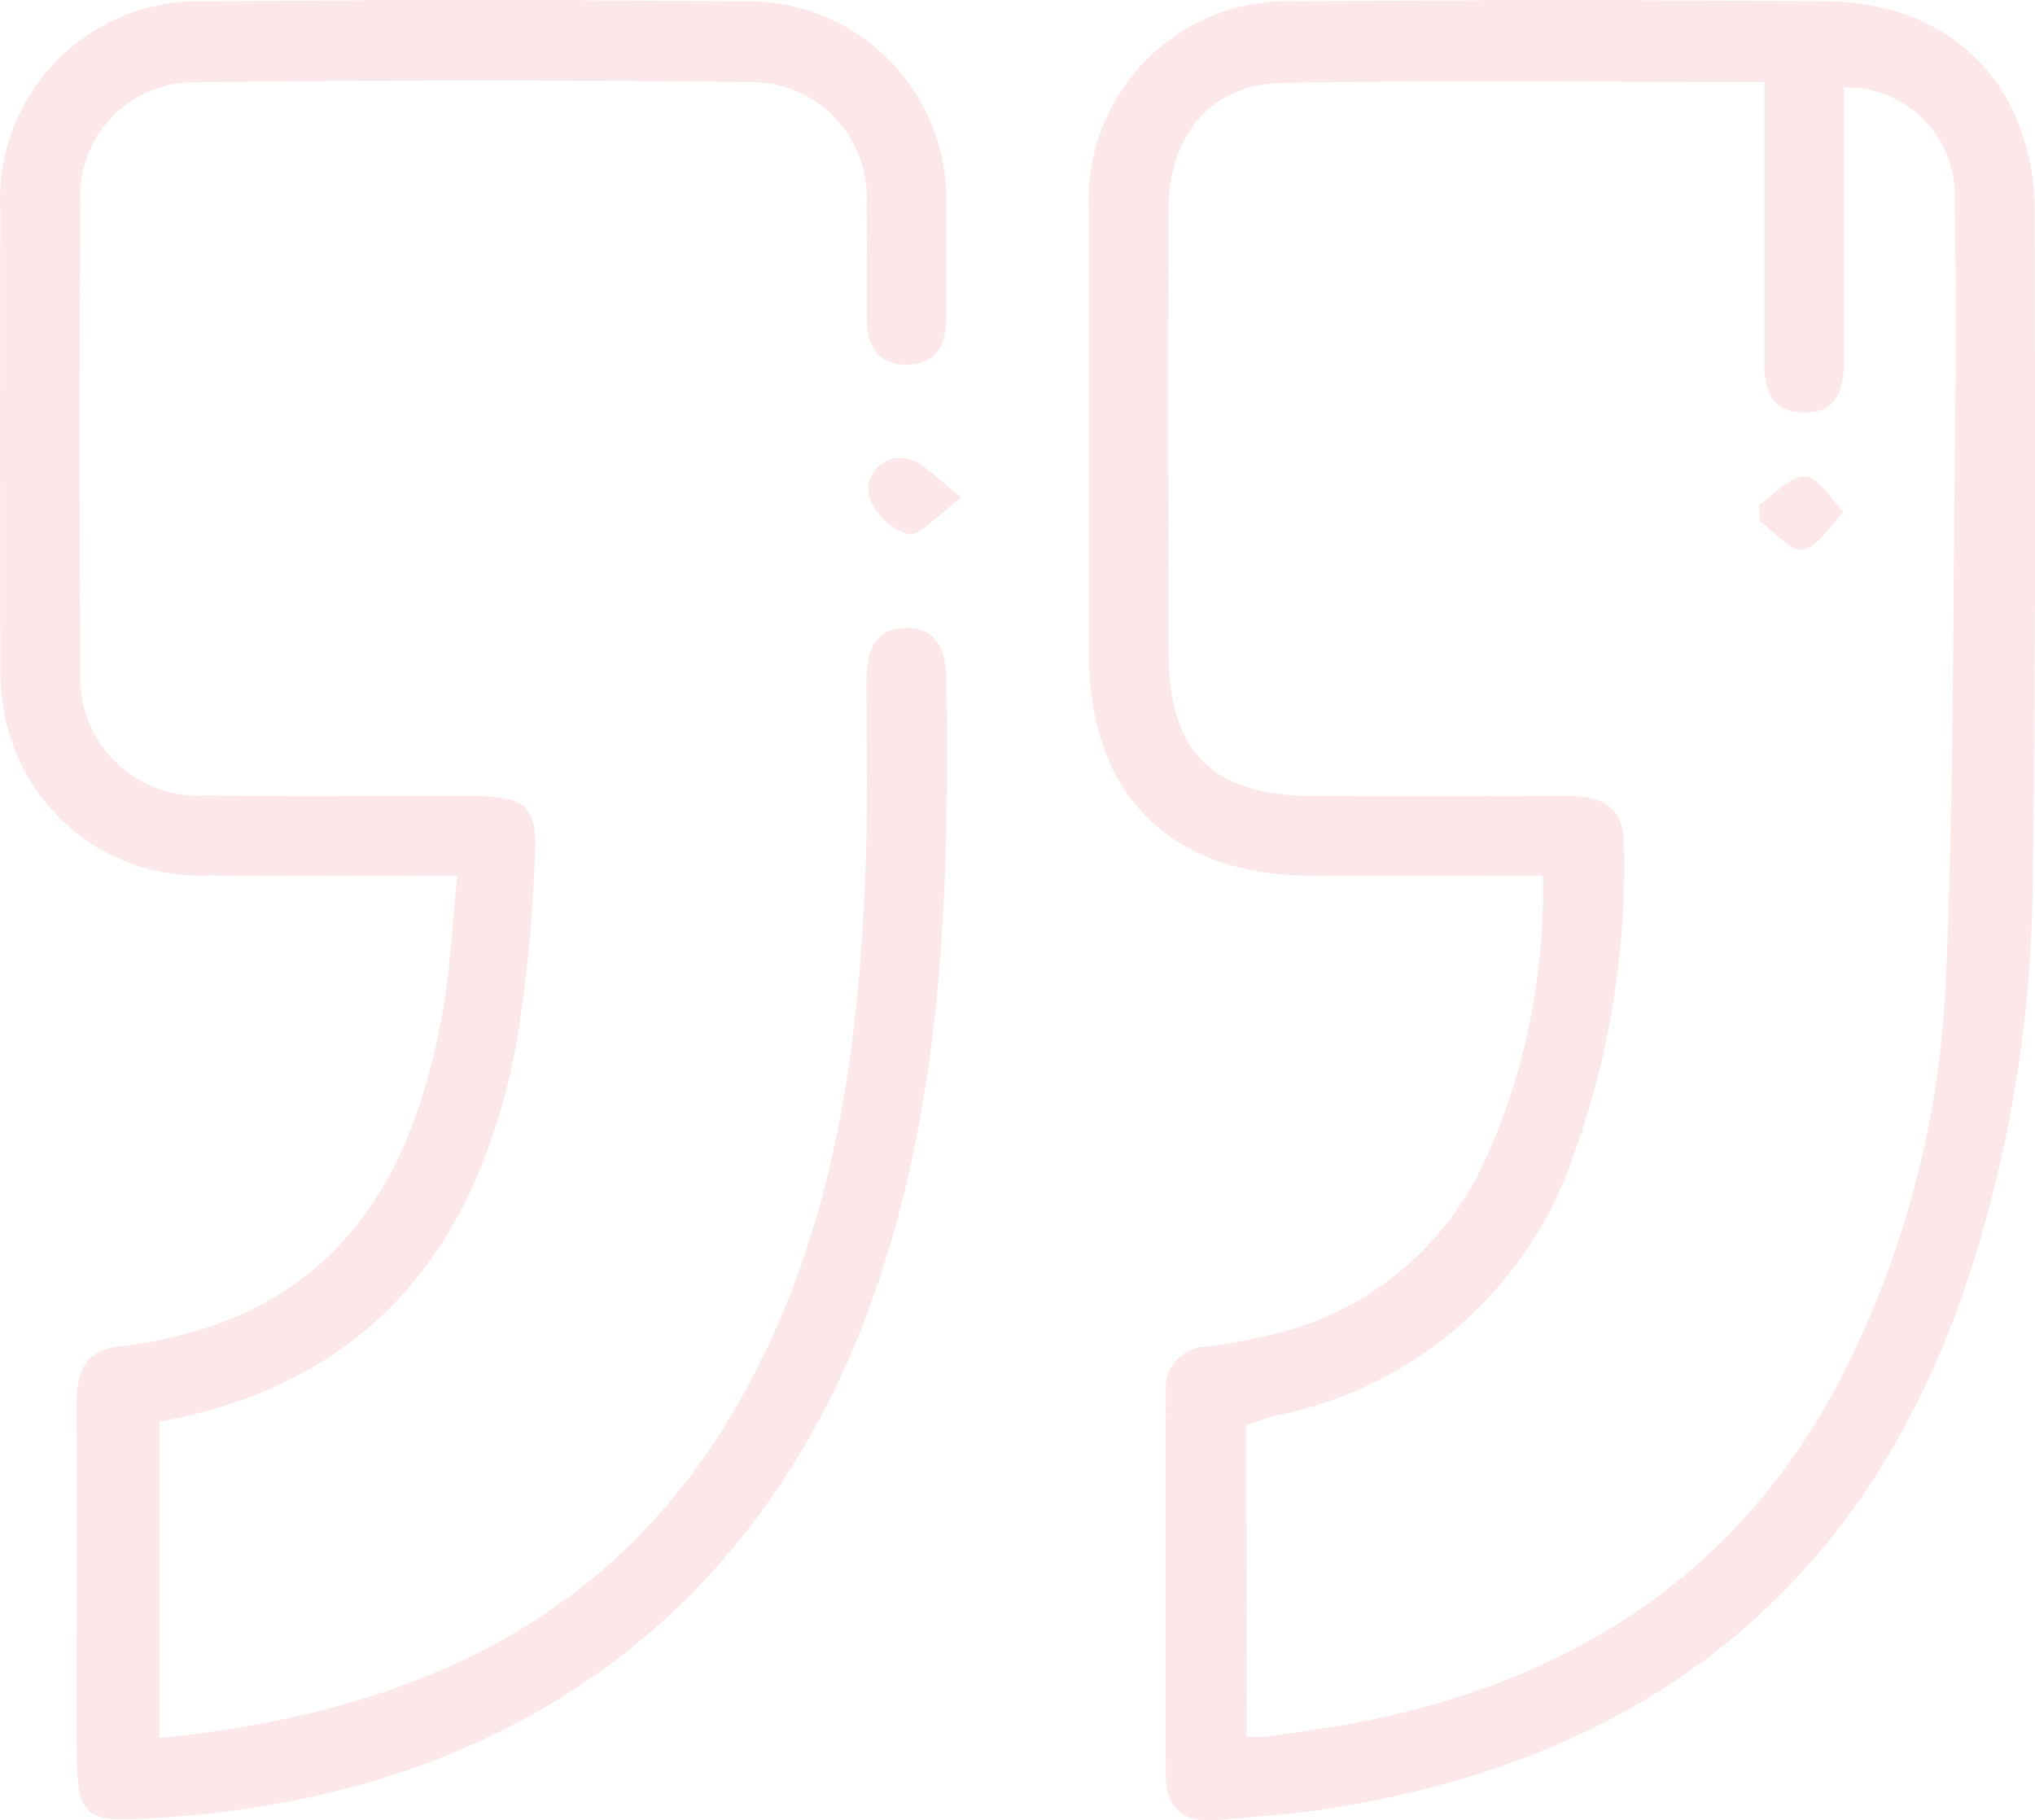 <svg xmlns="http://www.w3.org/2000/svg" width="64.565" height="57.759" viewBox="0 0 64.565 57.759">
  <g id="Group_325" data-name="Group 325" opacity="0.1">
    <path id="Path_970" data-name="Path 970" d="M959.974,449.169c-2.581,0-4.973.01-7.366,0-4.484-.022-7.028-2.575-7.031-7.043q0-7,0-14a6.309,6.309,0,0,1,6.6-6.7q8.381-.071,16.763,0c4.059.031,6.647,2.706,6.645,6.785,0,7.1.042,14.206-.07,21.308a41.007,41.007,0,0,1-2.195,12.863c-3.374,9.721-10.4,14.928-20.391,16.424-1.078.161-2.172.219-3.259.326-1.026.1-1.651-.327-1.655-1.39q-.026-6.115,0-12.23a1.306,1.306,0,0,1,1.313-1.4c.623-.08,1.243-.2,1.856-.342a9.854,9.854,0,0,0,6.991-5.644A20.583,20.583,0,0,0,959.974,449.169Zm-9.4,27.322a5.014,5.014,0,0,0,.619,0c1.037-.157,2.079-.286,3.106-.492,6.958-1.4,12.295-4.992,15.442-11.5a30.479,30.479,0,0,0,3.023-12.011c.243-5.621.221-11.254.288-16.883.031-2.605.036-5.212-.007-7.816a3.429,3.429,0,0,0-3.513-3.628c0,2.809-.006,5.621,0,8.433,0,.941-.053,1.9-1.291,1.876s-1.244-1-1.241-1.927c.008-2.059,0-4.118,0-6.178v-2.378c-5.232,0-10.271-.063-15.307.028-2.244.04-3.585,1.668-3.594,4.033-.019,4.664-.008,9.329,0,13.994,0,3.207,1.381,4.588,4.6,4.6q4.033.014,8.065,0c1.077,0,1.792.332,1.785,1.572a27.2,27.2,0,0,1-1.615,9.887,12.515,12.515,0,0,1-9.336,8.176c-.353.079-.694.212-1.031.317Z" transform="translate(-911.026 -421.384)" fill="#dd131a"/>
    <path id="Path_971" data-name="Path 971" d="M823.034,449.152c-2.786,0-5.338.033-7.889-.008a6.287,6.287,0,0,1-6.467-5.075,7.449,7.449,0,0,1-.14-1.625q-.015-7.188,0-14.376a6.29,6.29,0,0,1,6.521-6.654q8.509-.085,17.018,0a6.283,6.283,0,0,1,6.469,6.579q.013,1.765,0,3.531c-.008.824-.359,1.41-1.252,1.413s-1.253-.577-1.262-1.4c-.014-1.219.014-2.438-.012-3.657a3.66,3.66,0,0,0-3.741-3.907q-8.759-.1-17.52.006a3.608,3.608,0,0,0-3.68,3.83q-.051,7.44,0,14.881a3.735,3.735,0,0,0,4.006,3.915c2.814.056,5.631.007,8.446.021,1.7.008,2.063.331,1.963,1.988a47.667,47.667,0,0,1-.562,5.757c-1.177,6.4-4.523,10.858-11.349,12.111v10.034c7.8-.774,14.336-3.562,18.383-10.65,2.891-5.062,3.75-10.645,4-16.356.1-2.14.058-4.287.05-6.431,0-.936.186-1.793,1.278-1.787s1.252.873,1.264,1.8c.078,6.067-.079,12.112-1.85,17.981-3.264,10.816-11.343,17.145-22.852,17.953-2.845.2-2.9.15-2.9-2.727,0-3.447.008-6.894,0-10.341,0-.982.2-1.736,1.373-1.872,7.21-.839,9.426-5.83,10.279-10.821C822.818,451.994,822.877,450.693,823.034,449.152Z" transform="translate(-808.527 -421.369)" fill="#dd131a"/>
    <path id="Path_972" data-name="Path 972" d="M920.781,480.319c-.794.574-1.315,1.23-1.7,1.157a1.888,1.888,0,0,1-1.238-1.211A1,1,0,0,1,919.1,479.1C919.6,479.208,920.01,479.739,920.781,480.319Z" transform="translate(-890.273 -464.53)" fill="#dd131a"/>
    <path id="Path_973" data-name="Path 973" d="M1029.918,482.242c.49-.324.994-.916,1.468-.894.421.02.81.721,1.213,1.122-.424.427-.8,1.1-1.289,1.2-.382.075-.906-.571-1.367-.9C1029.934,482.6,1029.926,482.419,1029.918,482.242Z" transform="translate(-974.109 -466.228)" fill="#dd131a"/>
  </g>
</svg>
